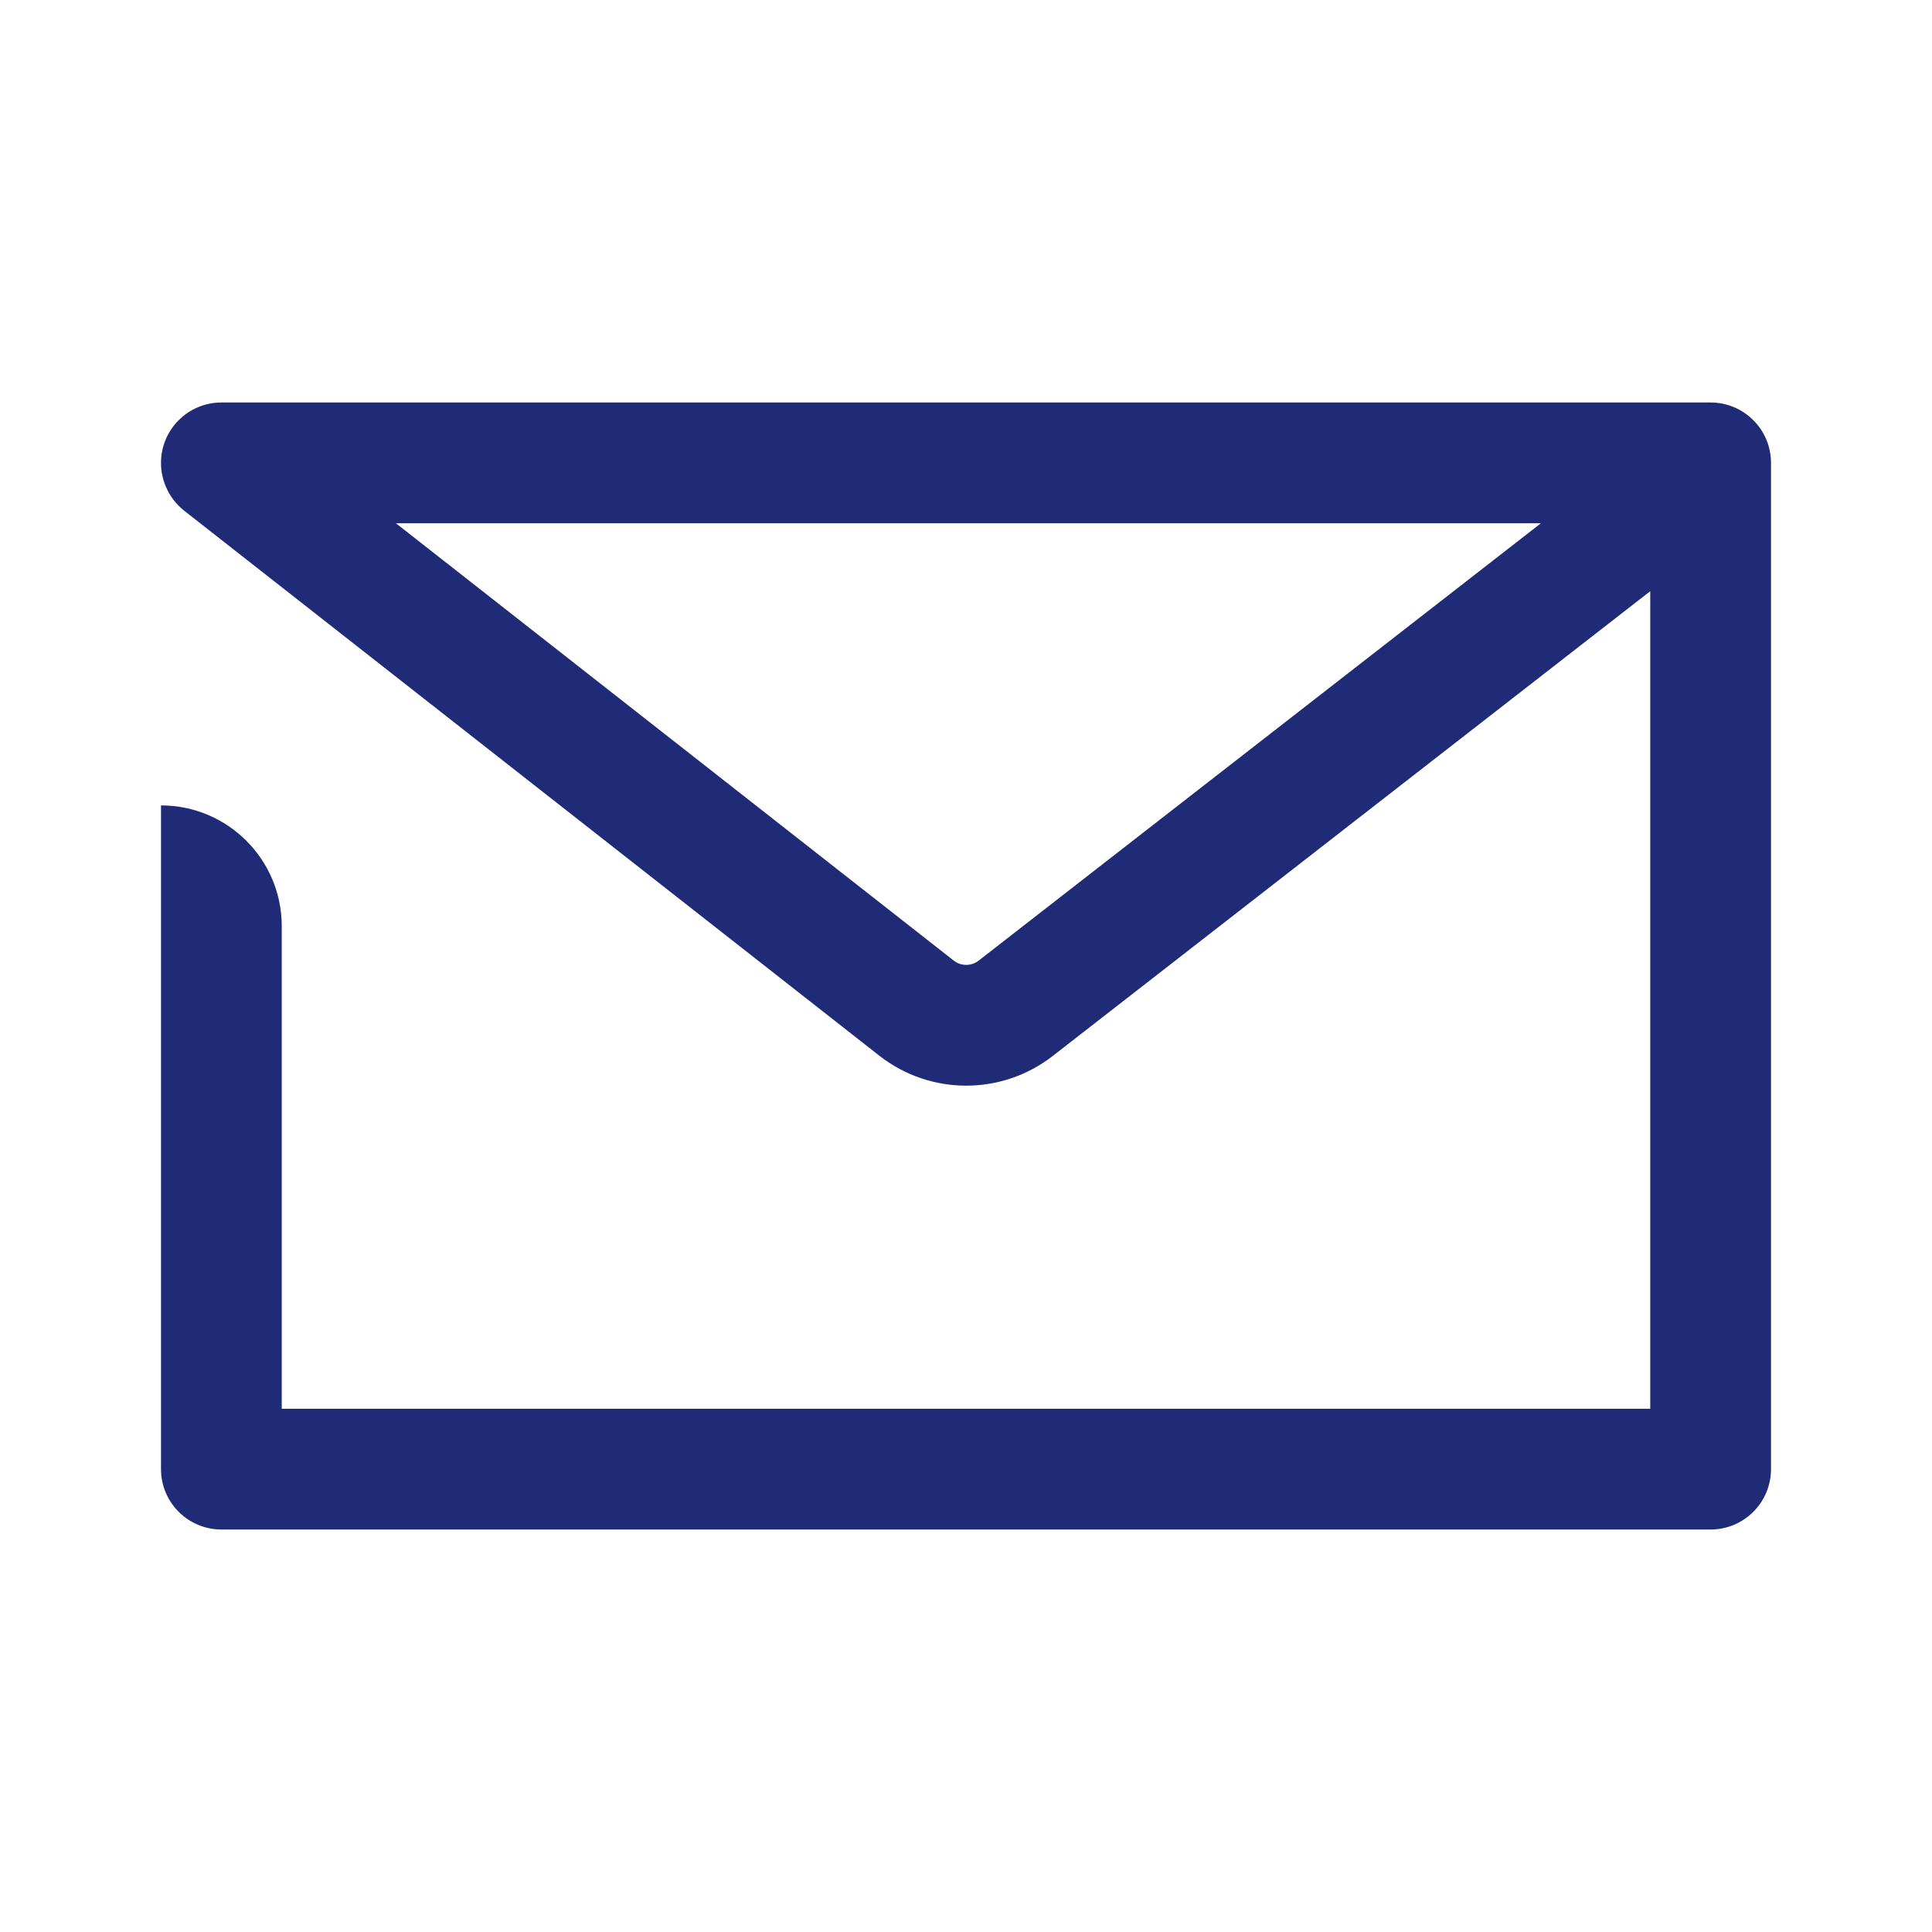 <svg width="24" height="24" viewBox="0 0 24 24" fill="none" xmlns="http://www.w3.org/2000/svg">
<path fill-rule="evenodd" clip-rule="evenodd" d="M2 5.75C2 5.336 2.336 5 2.75 5H21.25C21.664 5 22 5.336 22 5.75V18.25C22 18.664 21.664 19 21.25 19H2.75C2.336 19 2 18.664 2 18.25V10.005C2.828 10.005 3.5 10.677 3.5 11.505V17.5H20.5V7.344L13.077 13.118C12.443 13.611 11.555 13.609 10.923 13.114L2.289 6.345C2.184 6.262 2.106 6.157 2.059 6.042C2.021 5.952 2 5.853 2 5.75ZM4.918 6.5H19.142L12.156 11.934C12.065 12.004 11.938 12.004 11.848 11.933L4.918 6.5Z" fill="#202B77"/>
</svg>